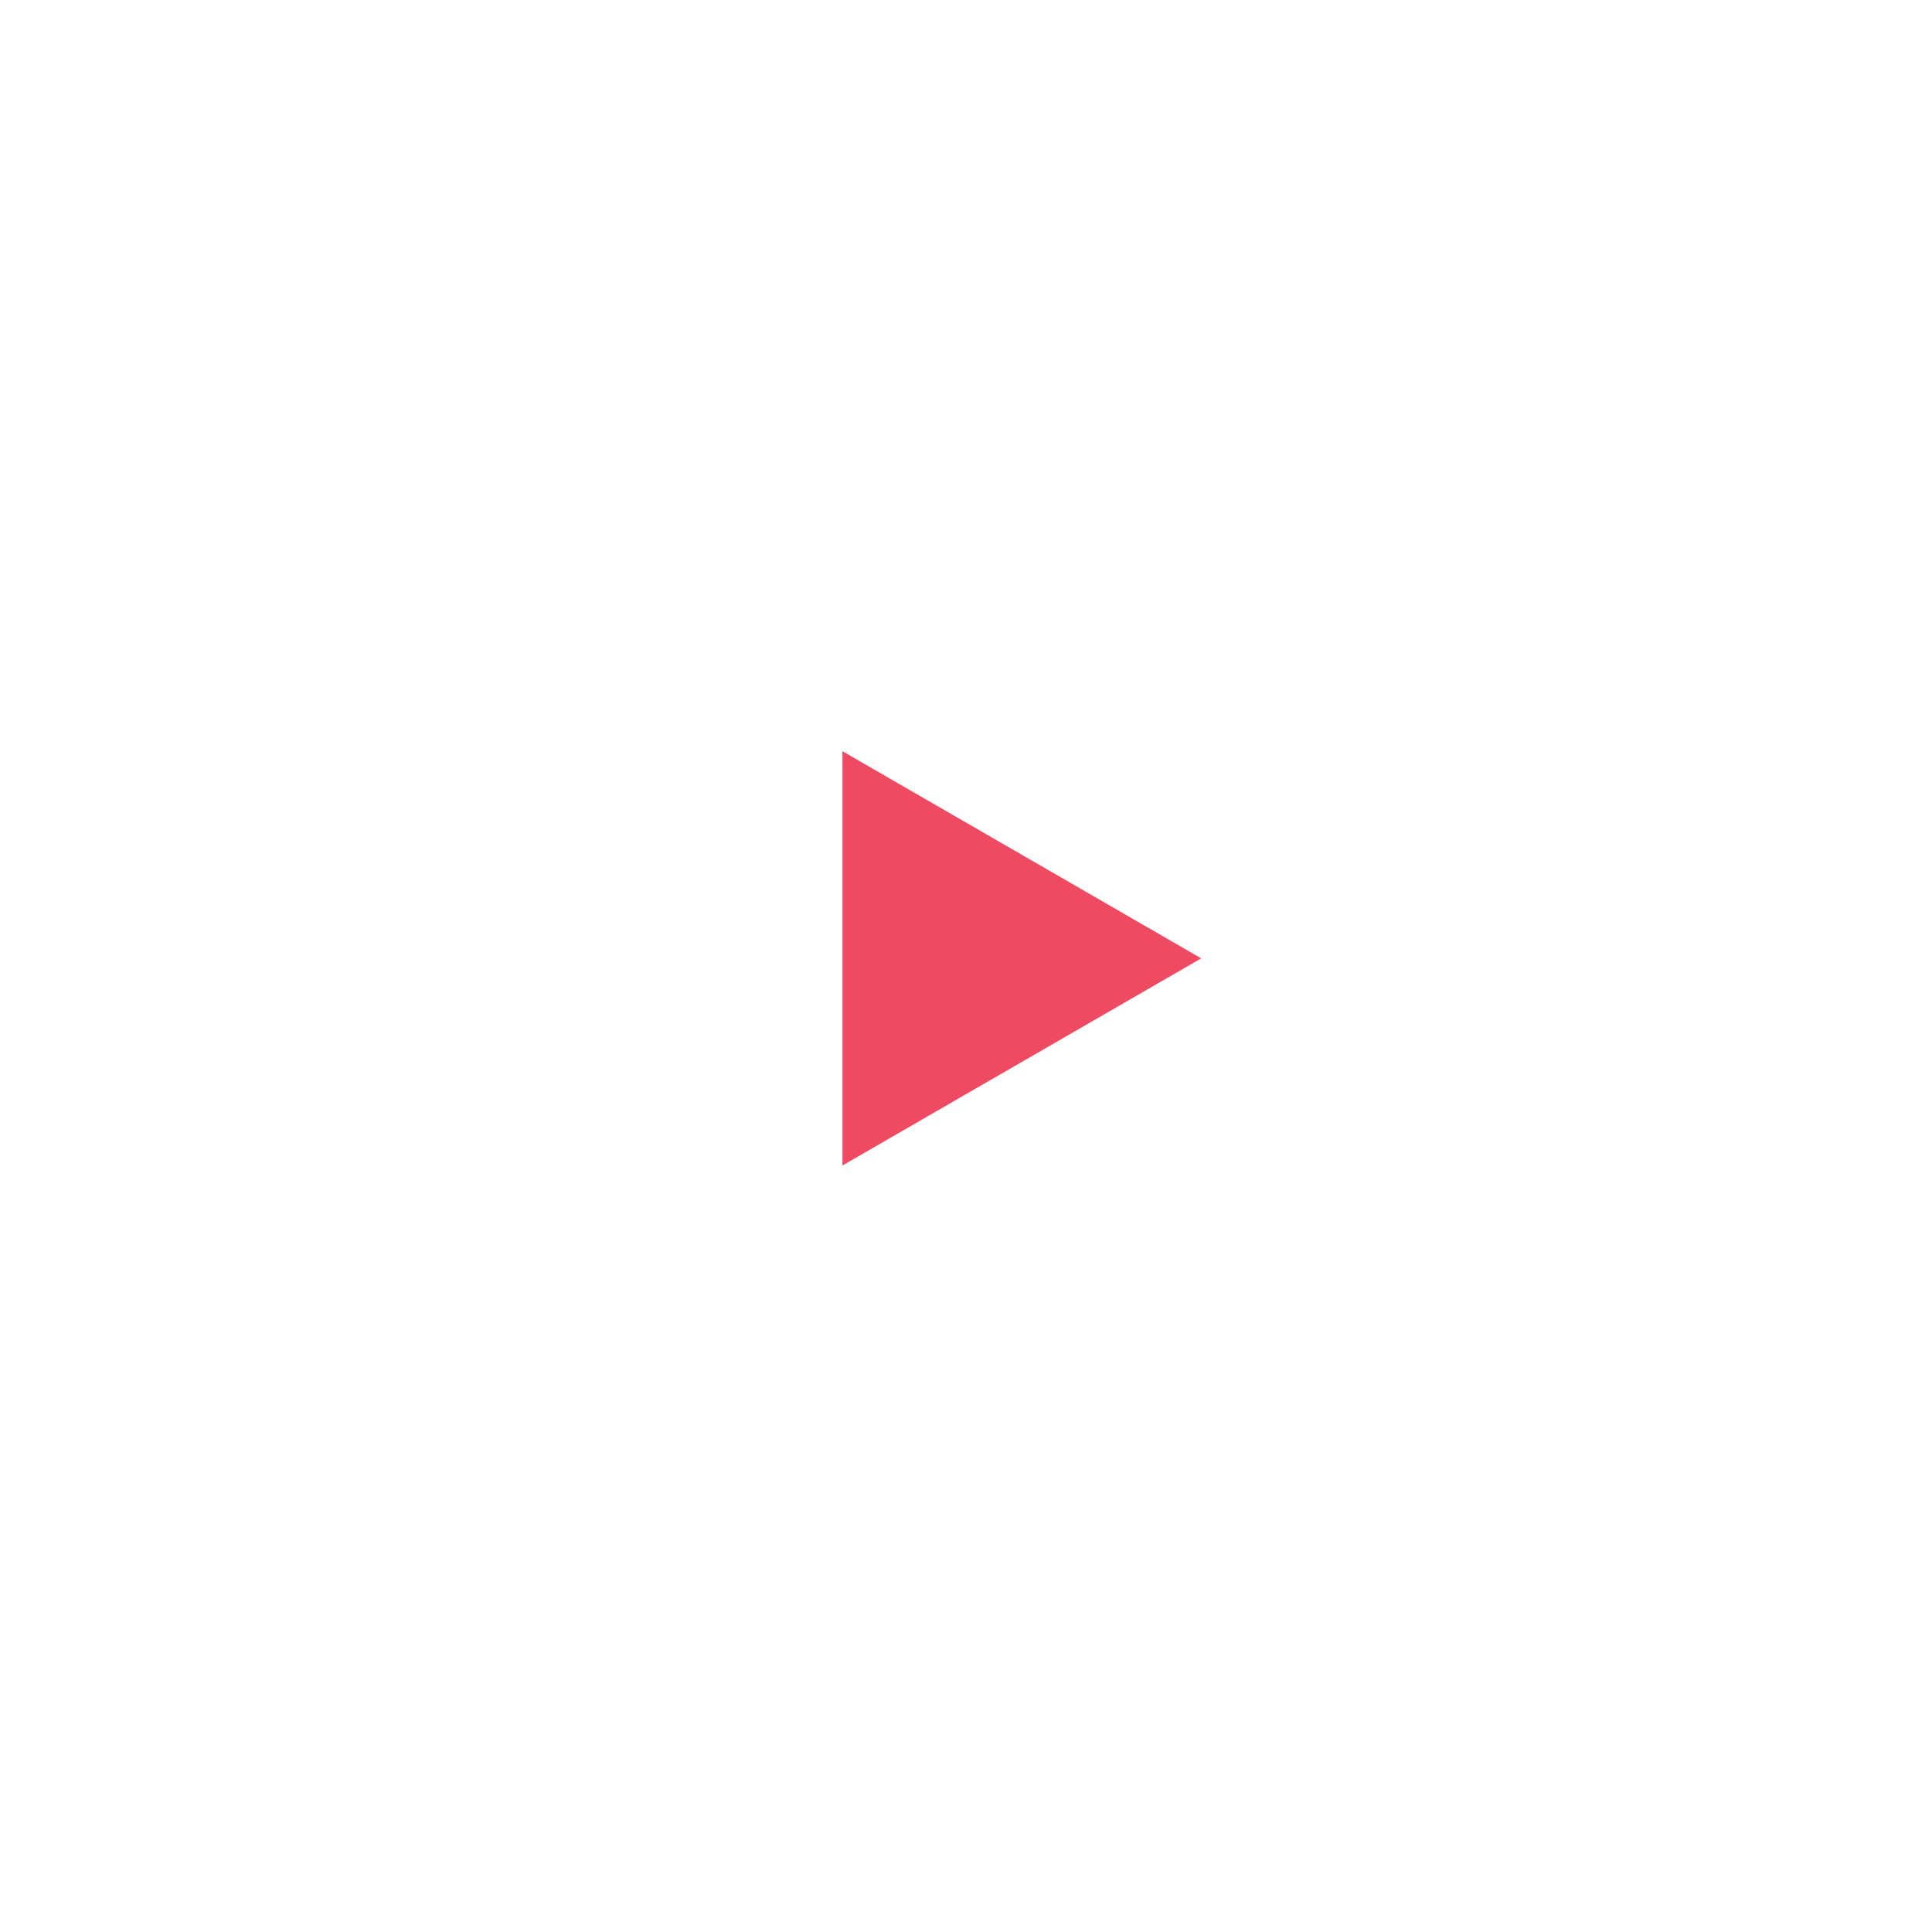 <svg width="139" height="139" viewBox="0 0 139 139" fill="none" xmlns="http://www.w3.org/2000/svg">
<g filter="url(#filter0_d_88_1336)">
<circle cx="69.793" cy="69.526" r="45.169" fill="white"/>
</g>
<path d="M60.613 54.048L86.424 68.95L60.613 83.852L60.613 54.048Z" fill="#EE4A62"/>
<defs>
<filter id="filter0_d_88_1336" x="0.623" y="0.357" width="138.338" height="138.339" filterUnits="userSpaceOnUse" color-interpolation-filters="sRGB">
<feFlood flood-opacity="0" result="BackgroundImageFix"/>
<feColorMatrix in="SourceAlpha" type="matrix" values="0 0 0 0 0 0 0 0 0 0 0 0 0 0 0 0 0 0 127 0" result="hardAlpha"/>
<feOffset/>
<feGaussianBlur stdDeviation="12"/>
<feComposite in2="hardAlpha" operator="out"/>
<feColorMatrix type="matrix" values="0 0 0 0 0 0 0 0 0 0 0 0 0 0 0 0 0 0 0.25 0"/>
<feBlend mode="normal" in2="BackgroundImageFix" result="effect1_dropShadow_88_1336"/>
<feBlend mode="normal" in="SourceGraphic" in2="effect1_dropShadow_88_1336" result="shape"/>
</filter>
</defs>
</svg>
